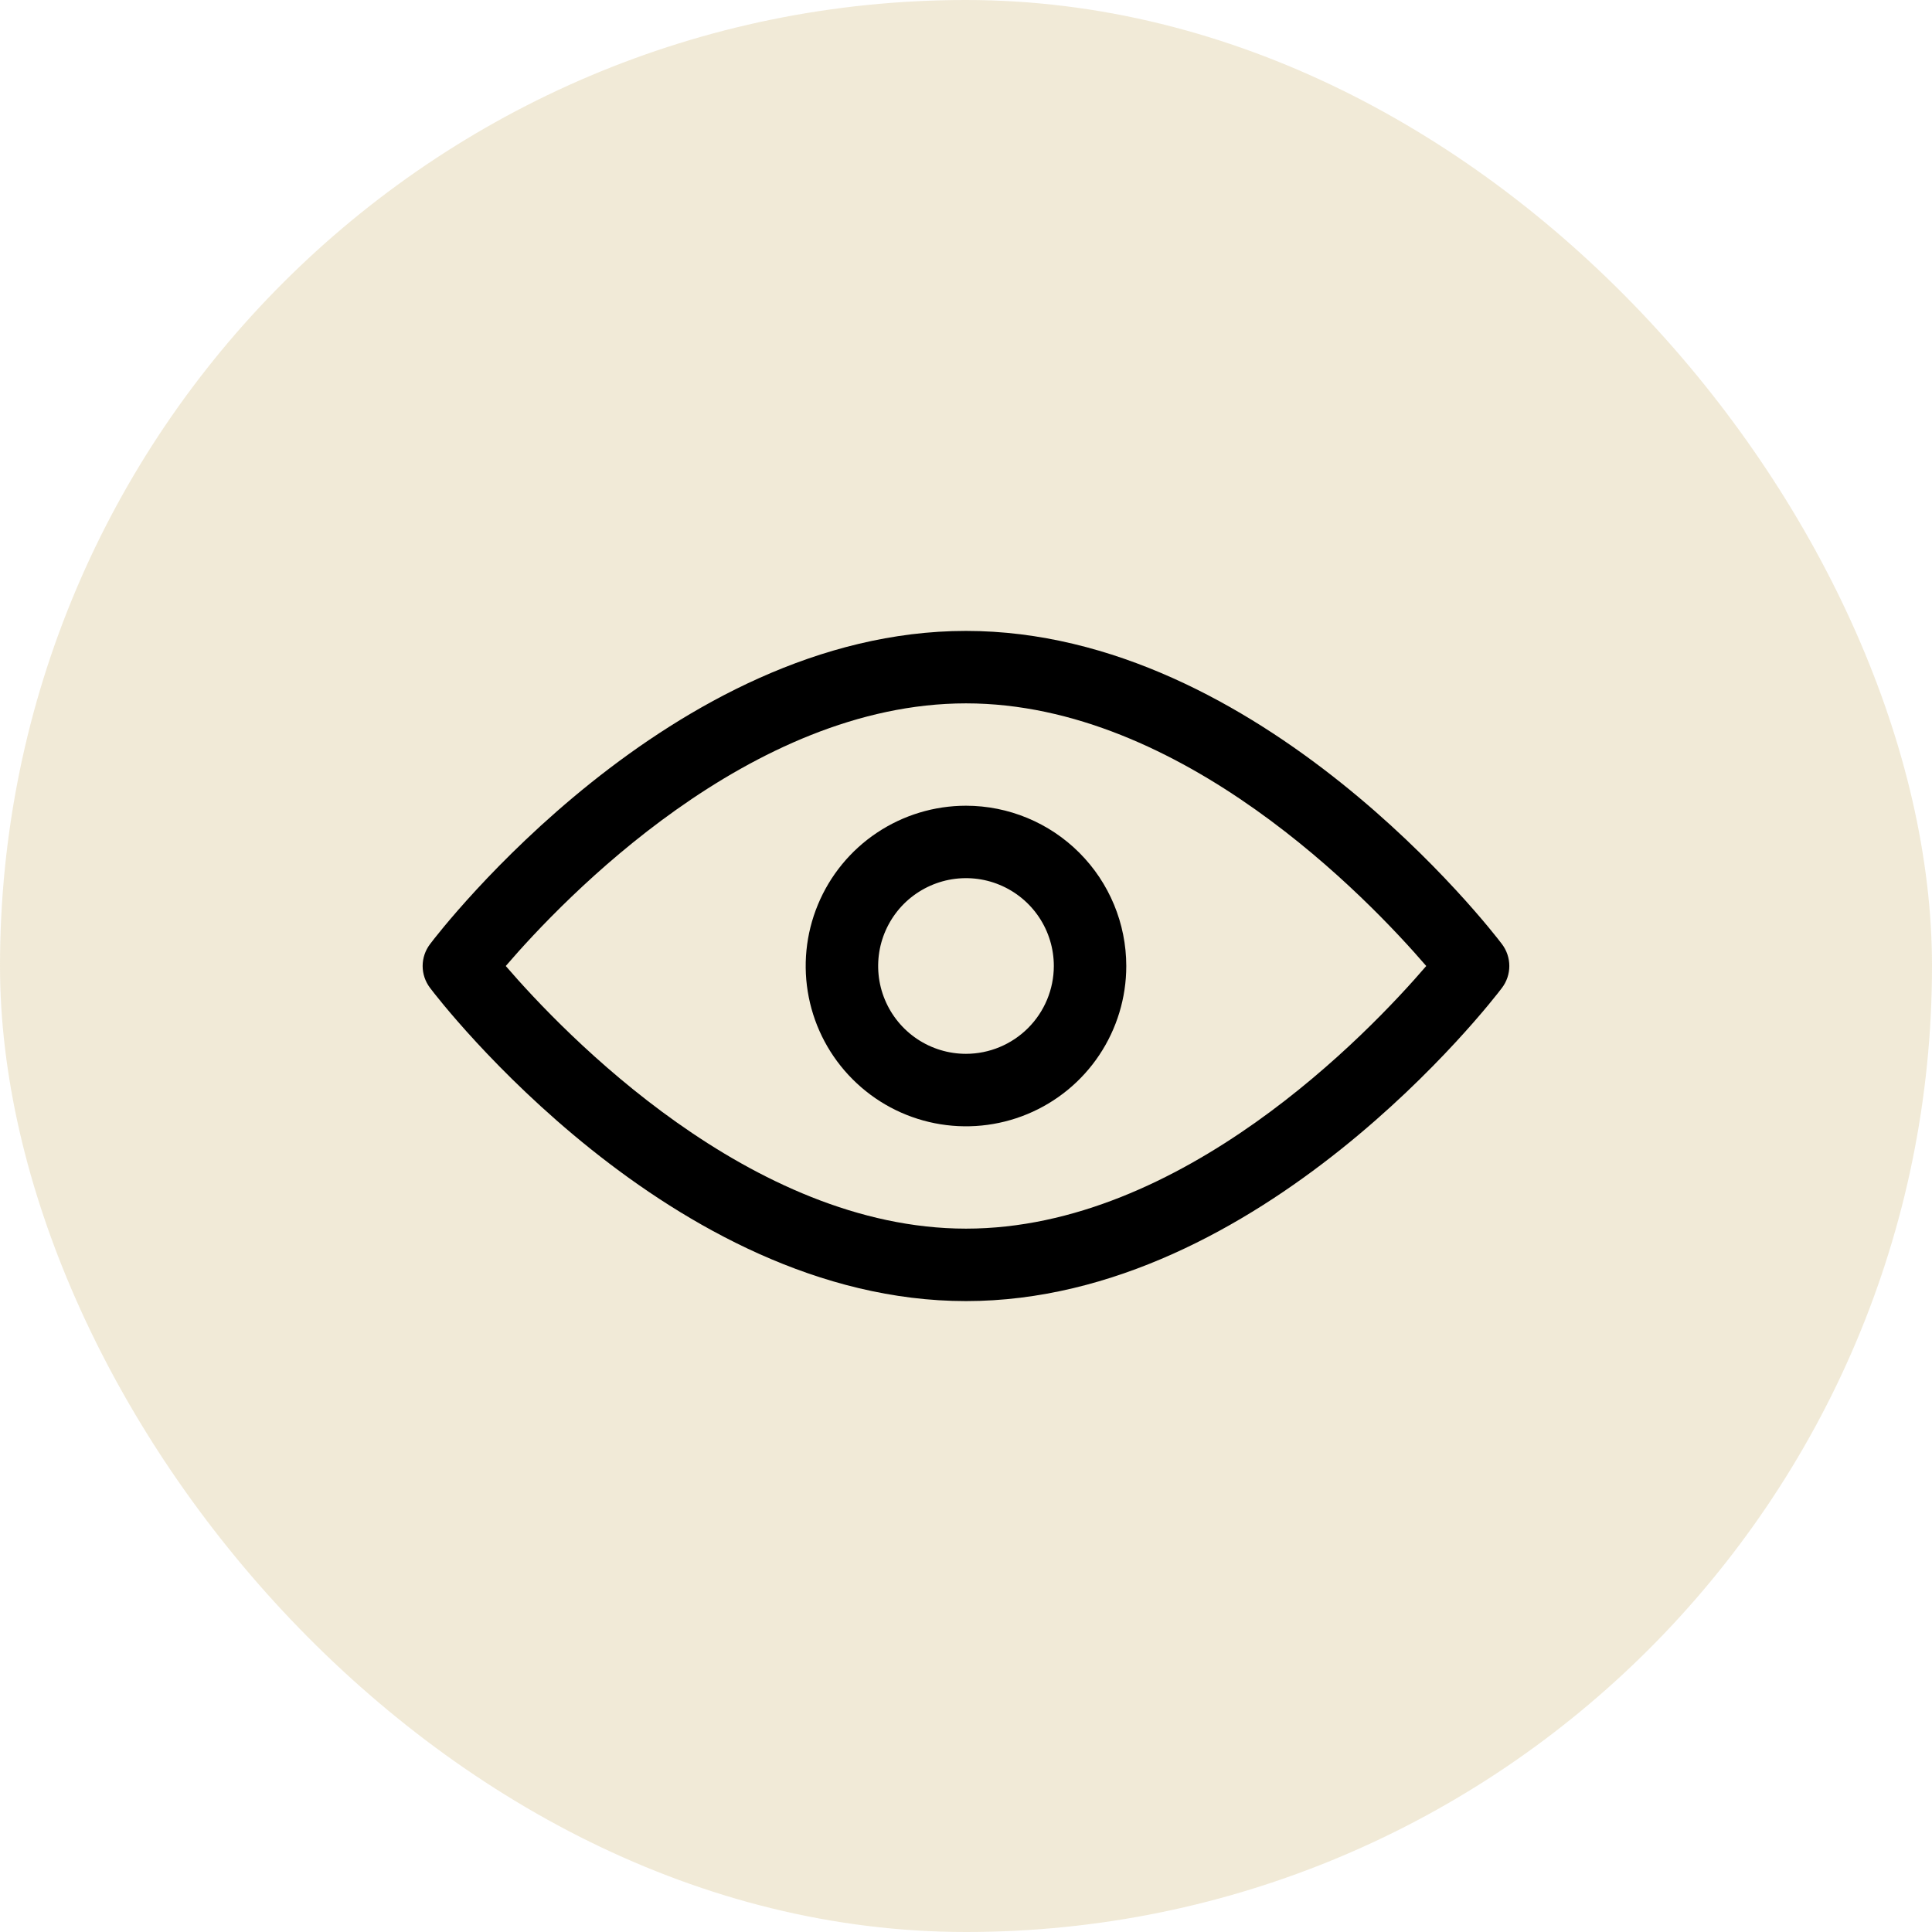 <?xml version="1.0" encoding="UTF-8"?>
<svg xmlns="http://www.w3.org/2000/svg" width="50" height="50" viewBox="0 0 50 50" fill="none">
  <rect width="50" height="50" rx="25" fill="#D1B976" fill-opacity="0.29"></rect>
  <path d="M38.87 24.433C38.622 24.1 32.626 16.328 25 16.328C17.373 16.328 11.378 24.1 11.13 24.433C11.006 24.596 10.938 24.795 10.938 25C10.938 25.205 11.006 25.404 11.13 25.567C11.378 25.9 17.373 33.672 25 33.672C32.626 33.672 38.622 25.9 38.87 25.567C38.994 25.404 39.061 25.205 39.061 25C39.061 24.795 38.994 24.596 38.87 24.433ZM25 31.797C19.422 31.797 14.575 26.725 13.089 25C14.575 23.27 19.408 18.203 25 18.203C30.592 18.203 35.425 23.275 36.911 25C35.425 26.73 30.592 31.797 25 31.797Z" fill="black"></path>
  <path d="M25 20.852C24.18 20.852 23.378 21.095 22.695 21.551C22.013 22.006 21.481 22.654 21.167 23.413C20.853 24.171 20.771 25.005 20.931 25.809C21.091 26.614 21.486 27.353 22.067 27.933C22.647 28.514 23.386 28.909 24.191 29.069C24.995 29.229 25.829 29.147 26.587 28.833C27.346 28.519 27.994 27.987 28.449 27.305C28.905 26.622 29.148 25.82 29.148 25C29.147 23.9 28.71 22.846 27.932 22.068C27.154 21.29 26.1 20.853 25 20.852ZM25 27.273C24.55 27.273 24.111 27.14 23.737 26.89C23.363 26.64 23.072 26.285 22.9 25.87C22.727 25.455 22.683 24.997 22.77 24.556C22.858 24.116 23.075 23.71 23.392 23.392C23.71 23.075 24.116 22.858 24.556 22.77C24.997 22.683 25.455 22.727 25.87 22.9C26.285 23.072 26.64 23.363 26.89 23.737C27.14 24.111 27.273 24.55 27.273 25C27.272 25.603 27.032 26.18 26.606 26.606C26.18 27.032 25.603 27.272 25 27.273Z" fill="black"></path>
</svg>

